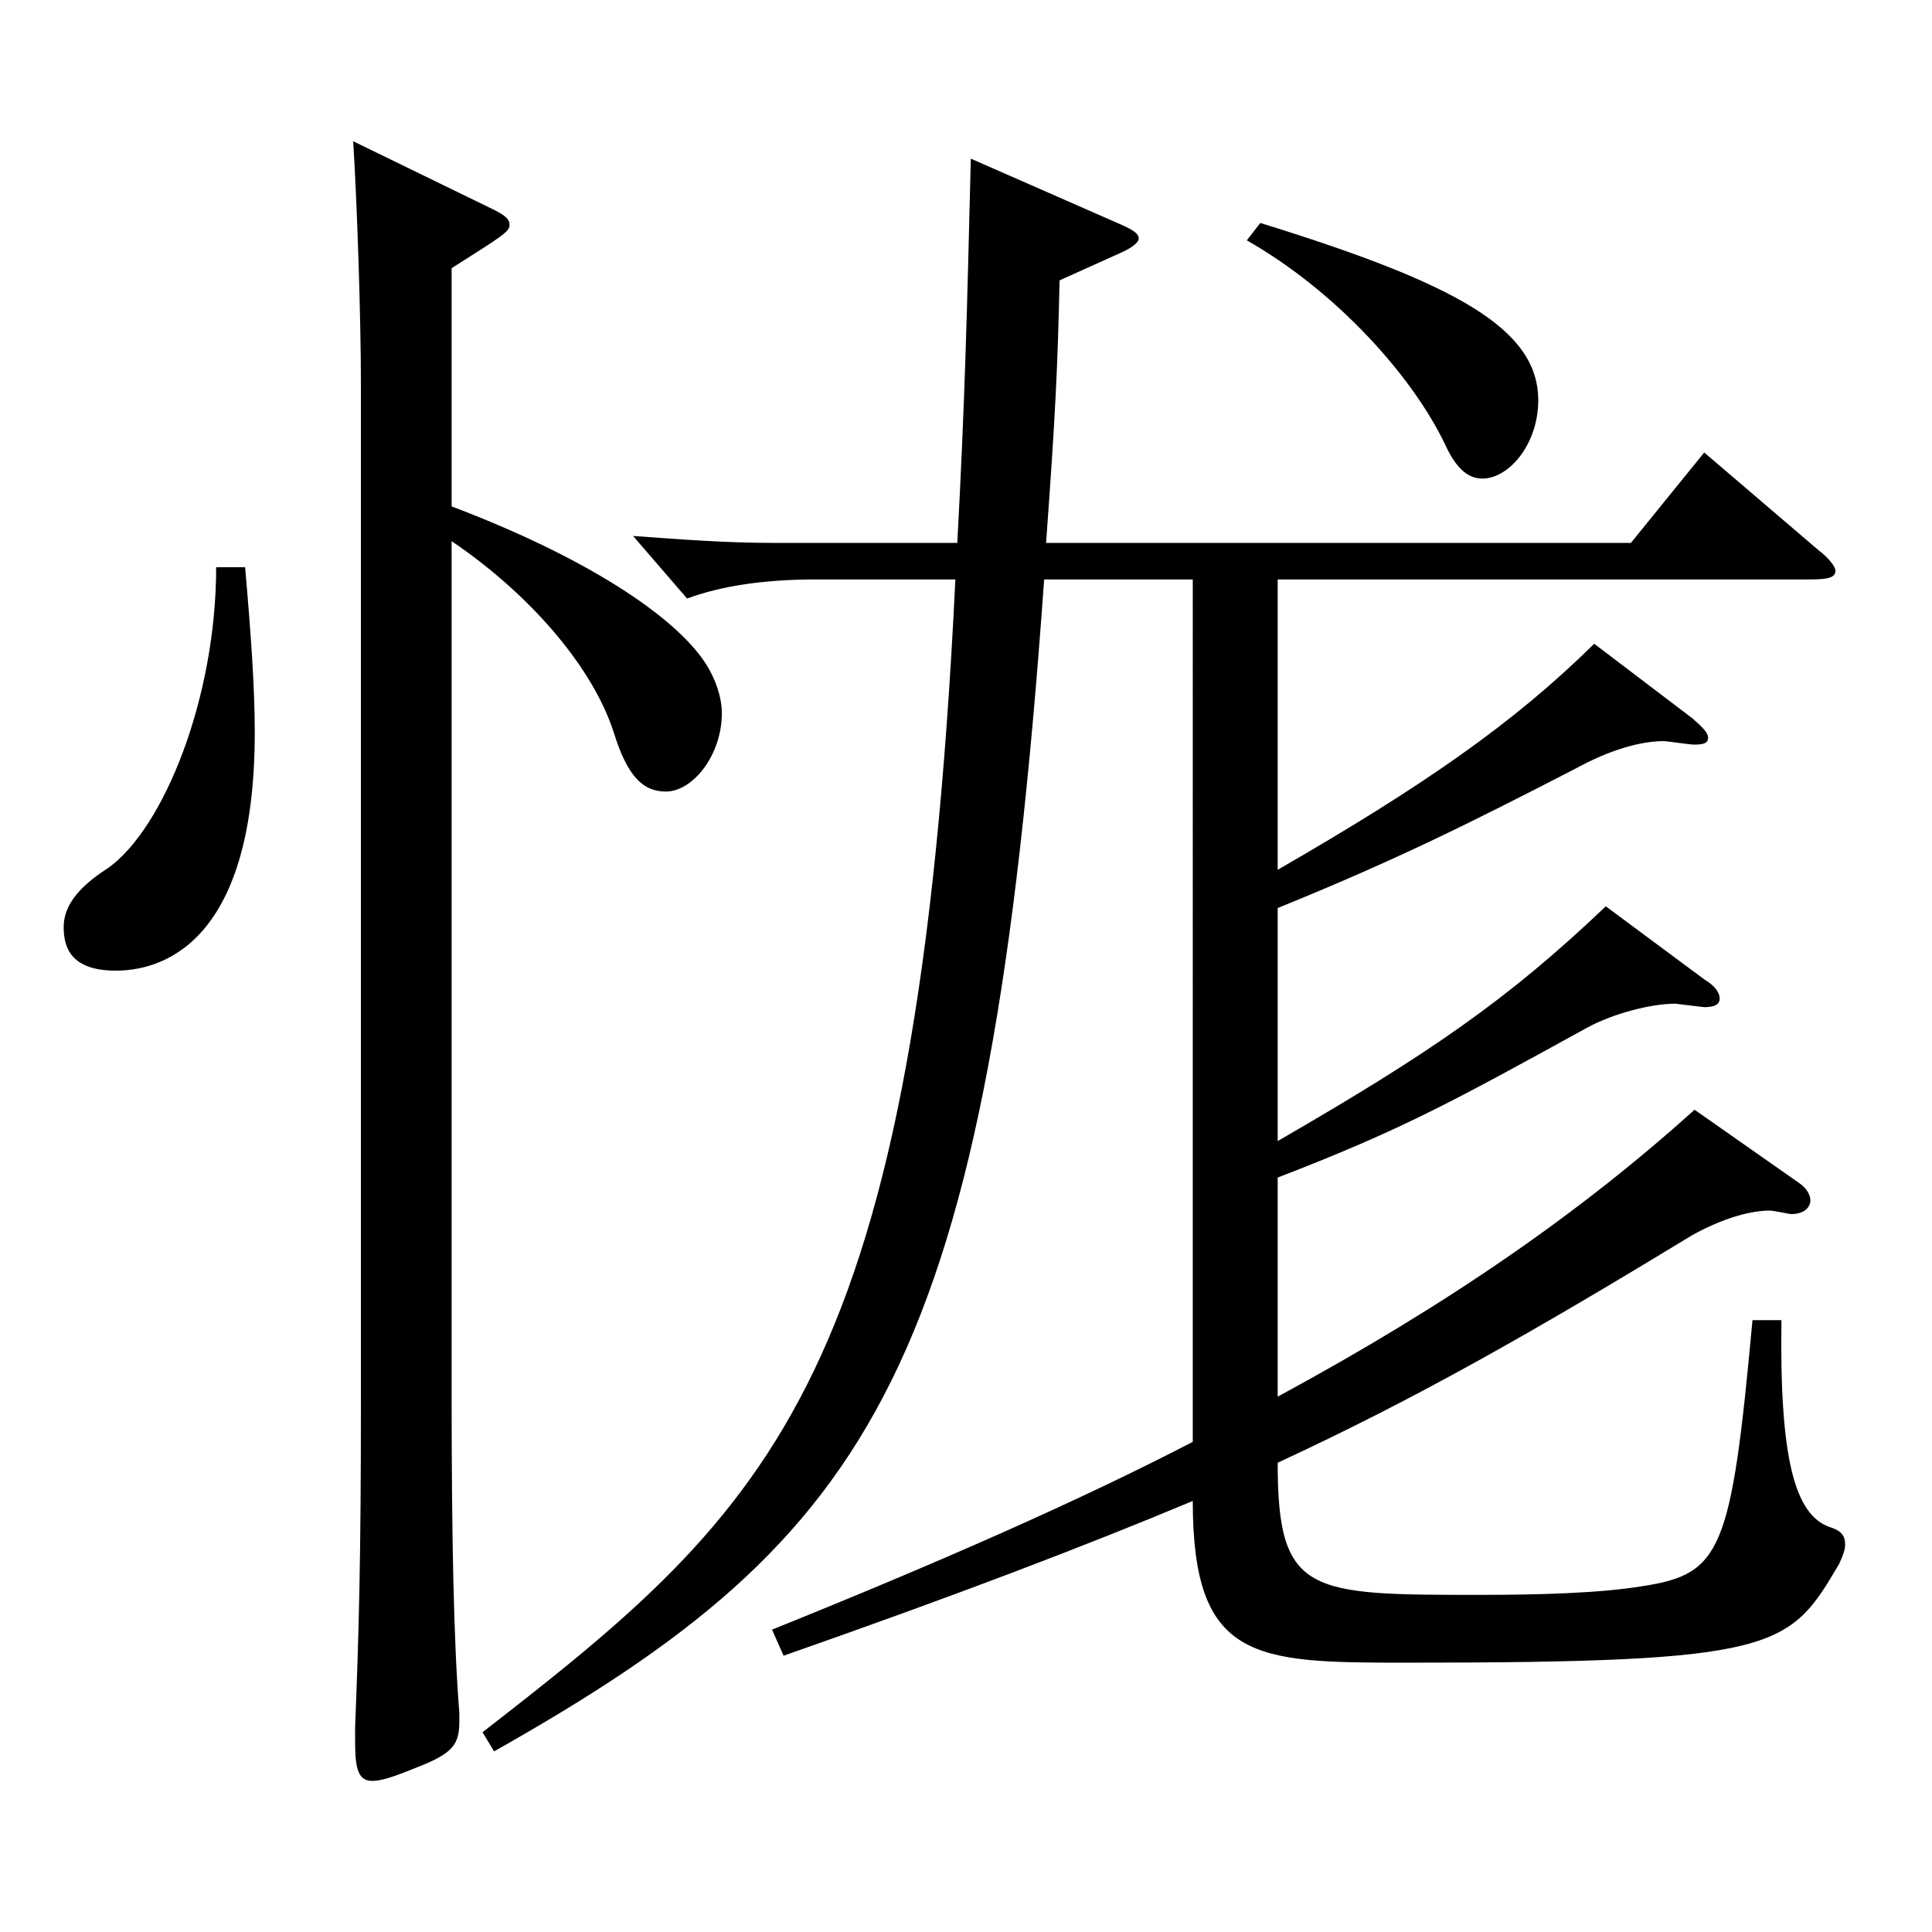 <?xml version="1.0" encoding="utf-8"?>
<!-- Generator: Adobe Illustrator 16.0.0, SVG Export Plug-In . SVG Version: 6.00 Build 0)  -->
<!DOCTYPE svg PUBLIC "-//W3C//DTD SVG 1.1//EN" "http://www.w3.org/Graphics/SVG/1.1/DTD/svg11.dtd">
<svg version="1.1" id="图层_1" xmlns="http://www.w3.org/2000/svg" xmlns:xlink="http://www.w3.org/1999/xlink" x="0px" y="0px"
	 width="1000px" height="1000px" viewBox="0 0 1000 1000" enable-background="new 0 0 1000 1000" xml:space="preserve">
<path d="M126.868,293.607c2.997,34.2,4.995,62.1,4.995,85.5c0,112.499-50.948,123.299-71.928,123.299
	c-22.977,0-26.973-11.7-26.973-22.5c0-9.899,5.994-19.8,22.977-30.6c28.971-20.699,55.944-88.199,55.944-155.699H126.868z
	 M233.761,262.108c68.931,26.1,115.883,56.699,131.867,81.899c4.995,8.1,7.991,17.1,7.991,25.199c0,21.601-14.984,40.5-28.971,40.5
	c-11.987,0-19.979-8.1-26.973-30.6c-10.988-34.2-43.955-72-83.915-98.999v439.196c0,74.7,0.999,129.6,3.996,167.399v4.5
	c0,13.5-4.995,17.1-25.975,25.199c-8.99,3.601-14.984,5.4-18.98,5.4c-6.993,0-8.991-5.4-8.991-19.8v-8.101
	c1.998-50.399,2.997-88.199,2.997-167.398V199.108c0-35.1-1.998-94.499-3.996-125.999l73.926,36c4.995,2.7,6.993,4.5,6.993,7.2
	c0,3.6-2.997,5.399-29.97,22.499V262.108z M540.451,299.908c-28.971,408.597-86.912,494.996-284.713,606.596l-5.994-9.9
	c150.849-116.999,224.773-182.698,244.754-596.695H422.57c-27.972,0-49.95,3.6-66.933,9.899l-27.972-32.399
	c24.975,1.8,47.951,3.6,72.927,3.6h94.904c3.995-74.699,4.994-117.899,6.992-198.898l77.922,34.2
	c5.994,2.699,8.991,4.499,8.991,7.199c0,1.8-2.997,4.5-8.991,7.2l-31.968,14.4c-0.999,44.1-1.998,67.499-6.993,135.898h302.695
	l37.961-46.8l58.941,50.4c5.993,4.5,8.99,8.999,8.99,10.8c0,3.6-3.996,4.5-12.986,4.5H661.329v150.299
	c74.925-43.2,121.878-75.6,163.835-116.999l50.949,38.699c4.995,4.5,7.991,7.2,7.991,9.9c0,2.699-1.998,3.6-6.992,3.6
	c-2.997,0-13.986-1.8-15.984-1.8c-11.987,0-27.972,4.5-45.953,14.399c-55.944,28.8-91.908,46.8-153.846,72v120.599
	c77.922-44.999,118.881-72.899,169.829-121.499l50.948,37.8c5.994,3.601,7.992,7.2,7.992,9.9c0,2.699-1.998,4.5-7.992,4.5
	l-14.984-1.801c-12.987,0-32.967,5.4-45.954,12.601c-71.927,39.6-96.902,53.1-159.839,77.399v113.399
	c89.91-48.6,157.841-96.3,215.783-148.499l53.945,37.8c3.996,2.699,5.994,6.3,5.994,9c0,3.6-2.997,7.199-9.99,7.199
	c-0.999,0-8.991-1.8-10.989-1.8c-11.987,0-26.973,5.4-39.959,12.6c-82.917,50.4-142.856,84.6-214.784,117.899
	c0,68.399,15.984,68.399,104.895,68.399c30.969,0,61.938-0.899,83.915-4.5c40.959-6.3,45.954-17.999,56.943-137.698h14.984
	c-0.999,71.999,6.993,100.799,24.975,107.099c5.994,1.8,7.992,4.5,7.992,9c0,2.7-0.999,5.4-2.997,9.9
	c-25.974,44.1-30.969,51.3-224.773,51.3c-77.921,0-109.889-0.9-109.889-83.7c-55.943,23.4-121.877,48.6-211.787,80.1l-5.993-13.5
	c84.914-34.199,158.84-66.6,217.78-97.199V299.908H540.451z M652.339,115.409c101.896,31.5,143.854,54.899,143.854,91.799
	c0,22.5-14.984,40.5-28.971,40.5c-7.992,0-13.985-6.3-18.98-17.1c-16.983-36-56.943-80.1-102.896-106.199L652.339,115.409z"/>
</svg>
